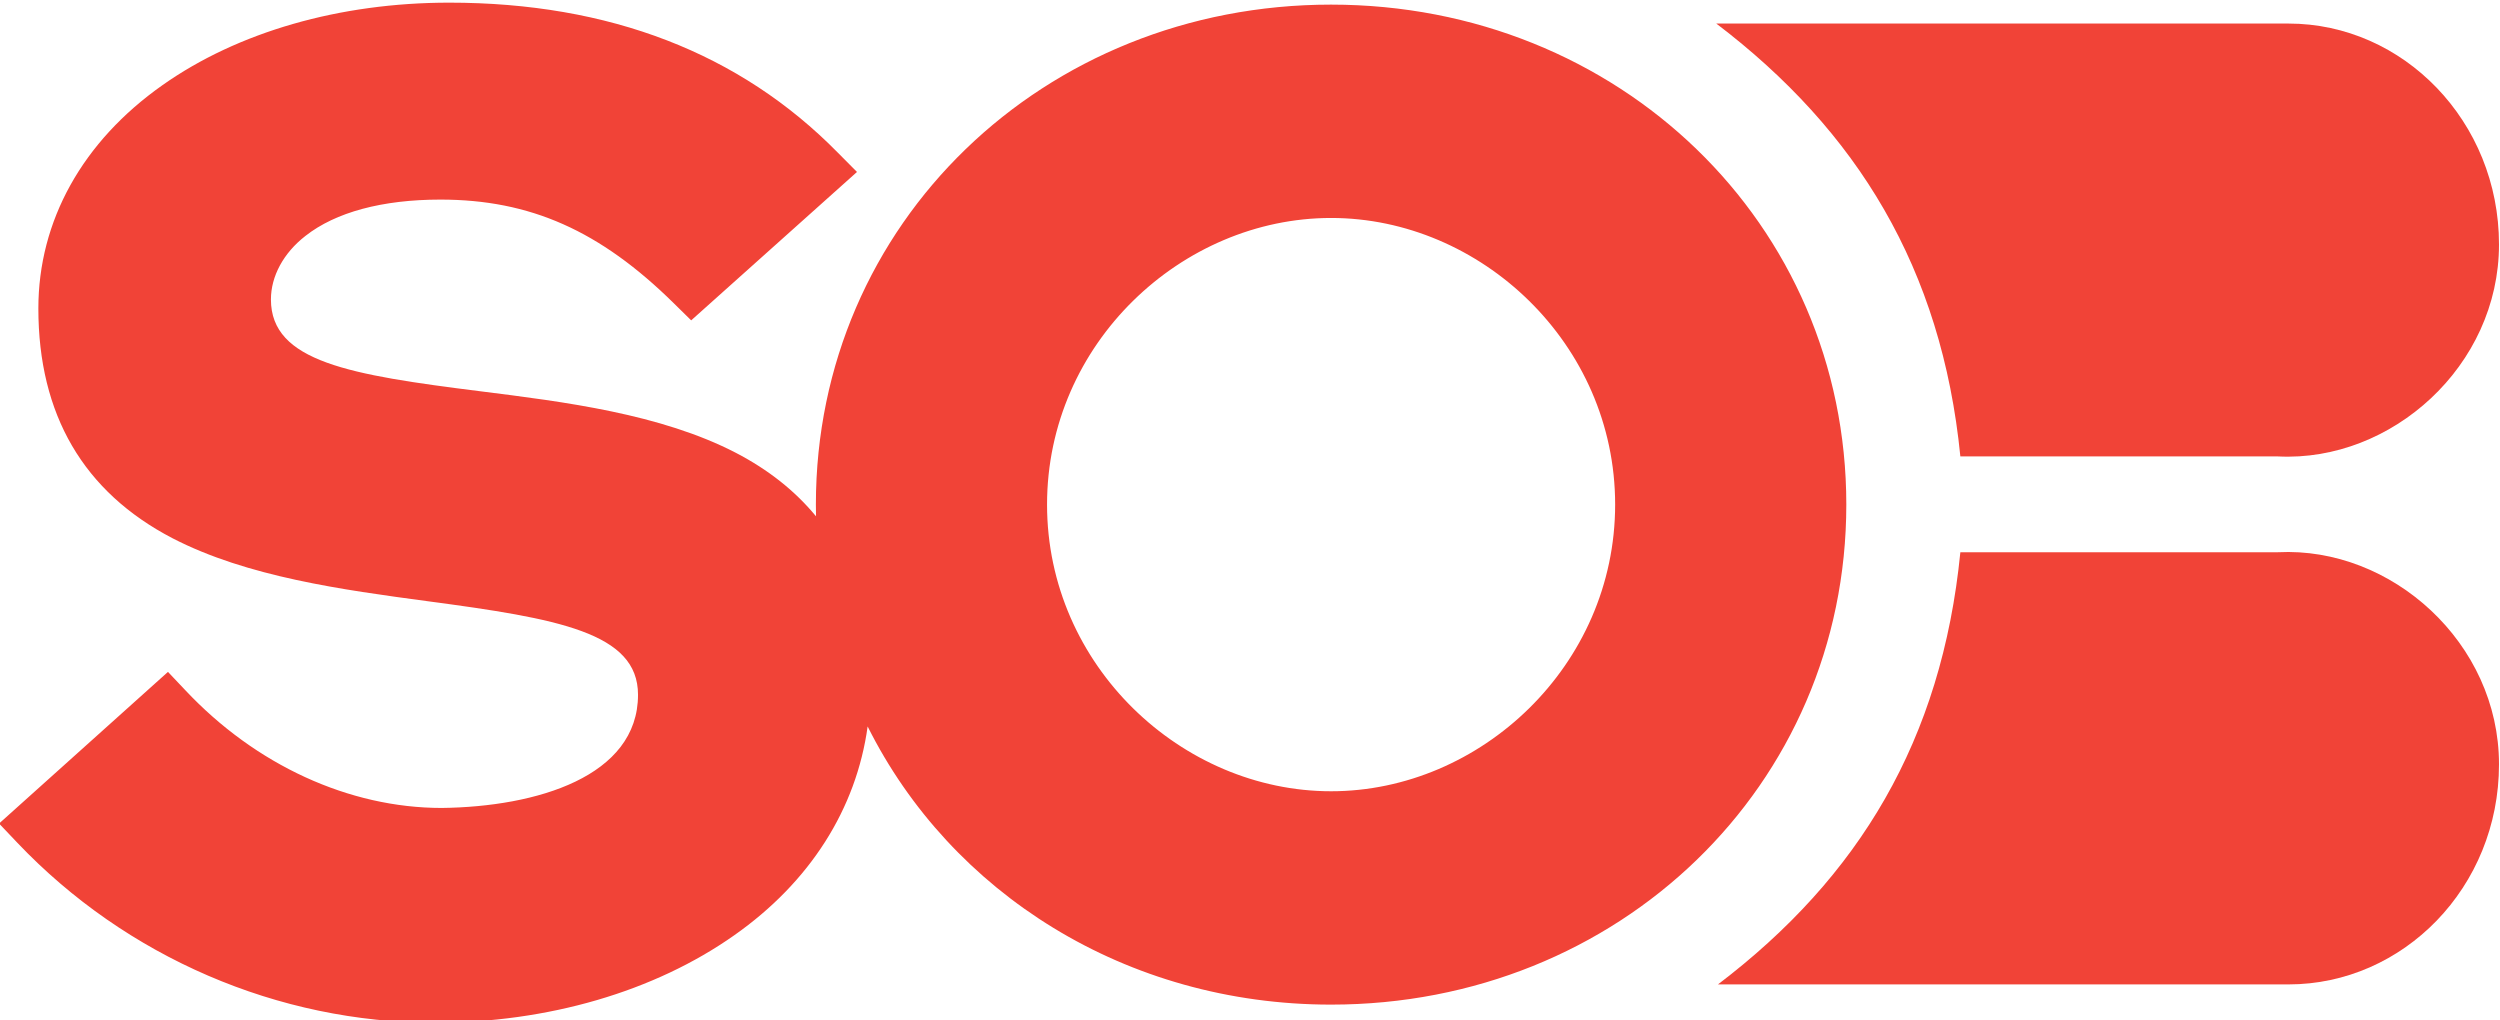 <?xml version="1.0" encoding="UTF-8" standalone="no"?> <svg xmlns="http://www.w3.org/2000/svg" xmlns:svg="http://www.w3.org/2000/svg" version="1.0" width="176.07" height="71.841" id="svg4595"><defs id="defs4597"><clipPath id="clipPath3004"><path d="m 167.225,472.653 h 104.19 v 7.272 h -104.19 z" id="path3006"></path></clipPath></defs><g transform="translate(173.234,-298.944)" id="layer1"><g transform="matrix(9.879,0,0,-9.879,-1825.324,5040.31)" id="g3000"><g clip-path="url(#clipPath3004)" id="g3002"><g transform="translate(183.547,479.776)" id="g3008"><path d="m 0,0 c 0.818,0 1.501,-0.697 1.501,-1.575 0,-0.868 -0.768,-1.552 -1.576,-1.511 h -2.264 c -0.133,1.34 -0.735,2.322 -1.74,3.086 z" id="path3010" style="fill:#f14337;fill-opacity:1;fill-rule:nonzero;stroke:none"></path></g><g transform="translate(183.547,472.926)" id="g3012"><path d="m 0,0 c 0.818,0 1.501,0.691 1.501,1.569 0,0.868 -0.768,1.553 -1.576,1.512 H -2.339 C -2.472,1.74 -3.062,0.764 -4.067,0 Z" id="path3014" style="fill:#f14337;fill-opacity:1;fill-rule:nonzero;stroke:none"></path></g><g transform="translate(176.722,474.303)" id="g3016"><path d="m 0,0 c -1.064,0 -2.025,0.895 -2.025,2.044 0,1.149 0.961,2.043 2.025,2.043 1.064,0 2.025,-0.894 2.025,-2.043 C 2.025,0.895 1.064,0 0,0 m 0,5.608 c -2.049,0 -3.673,-1.559 -3.673,-3.564 0,-0.028 0,-0.056 10e-4,-0.084 -0.149,0.181 -0.339,0.332 -0.572,0.453 -0.535,0.277 -1.22,0.363 -1.825,0.439 -0.923,0.116 -1.489,0.209 -1.489,0.654 0,0.165 0.089,0.331 0.246,0.453 0.215,0.169 0.548,0.259 0.962,0.259 0.64,0 1.138,-0.221 1.664,-0.739 l 0.124,-0.122 1.182,1.058 -0.137,0.138 c -0.697,0.709 -1.629,1.069 -2.77,1.069 -0.781,0 -1.507,-0.209 -2.044,-0.588 -0.571,-0.402 -0.885,-0.968 -0.885,-1.592 0,-0.757 0.322,-1.308 0.956,-1.638 0.533,-0.276 1.216,-0.368 1.818,-0.449 0.93,-0.124 1.501,-0.223 1.501,-0.667 0,-0.583 -0.723,-0.799 -1.399,-0.807 -0.661,0 -1.327,0.306 -1.828,0.839 l -0.124,0.131 -1.204,-1.081 0.131,-0.138 c 0.775,-0.815 1.859,-1.282 2.973,-1.282 0.808,0 1.568,0.222 2.138,0.624 0.539,0.379 0.869,0.9 0.95,1.488 0.593,-1.187 1.84,-1.983 3.304,-1.983 2.049,0 3.673,1.559 3.673,3.565 0,2.005 -1.624,3.564 -3.673,3.564" id="path3018" style="fill:#f14337;fill-opacity:1;fill-rule:nonzero;stroke:none"></path></g></g></g></g></svg> 